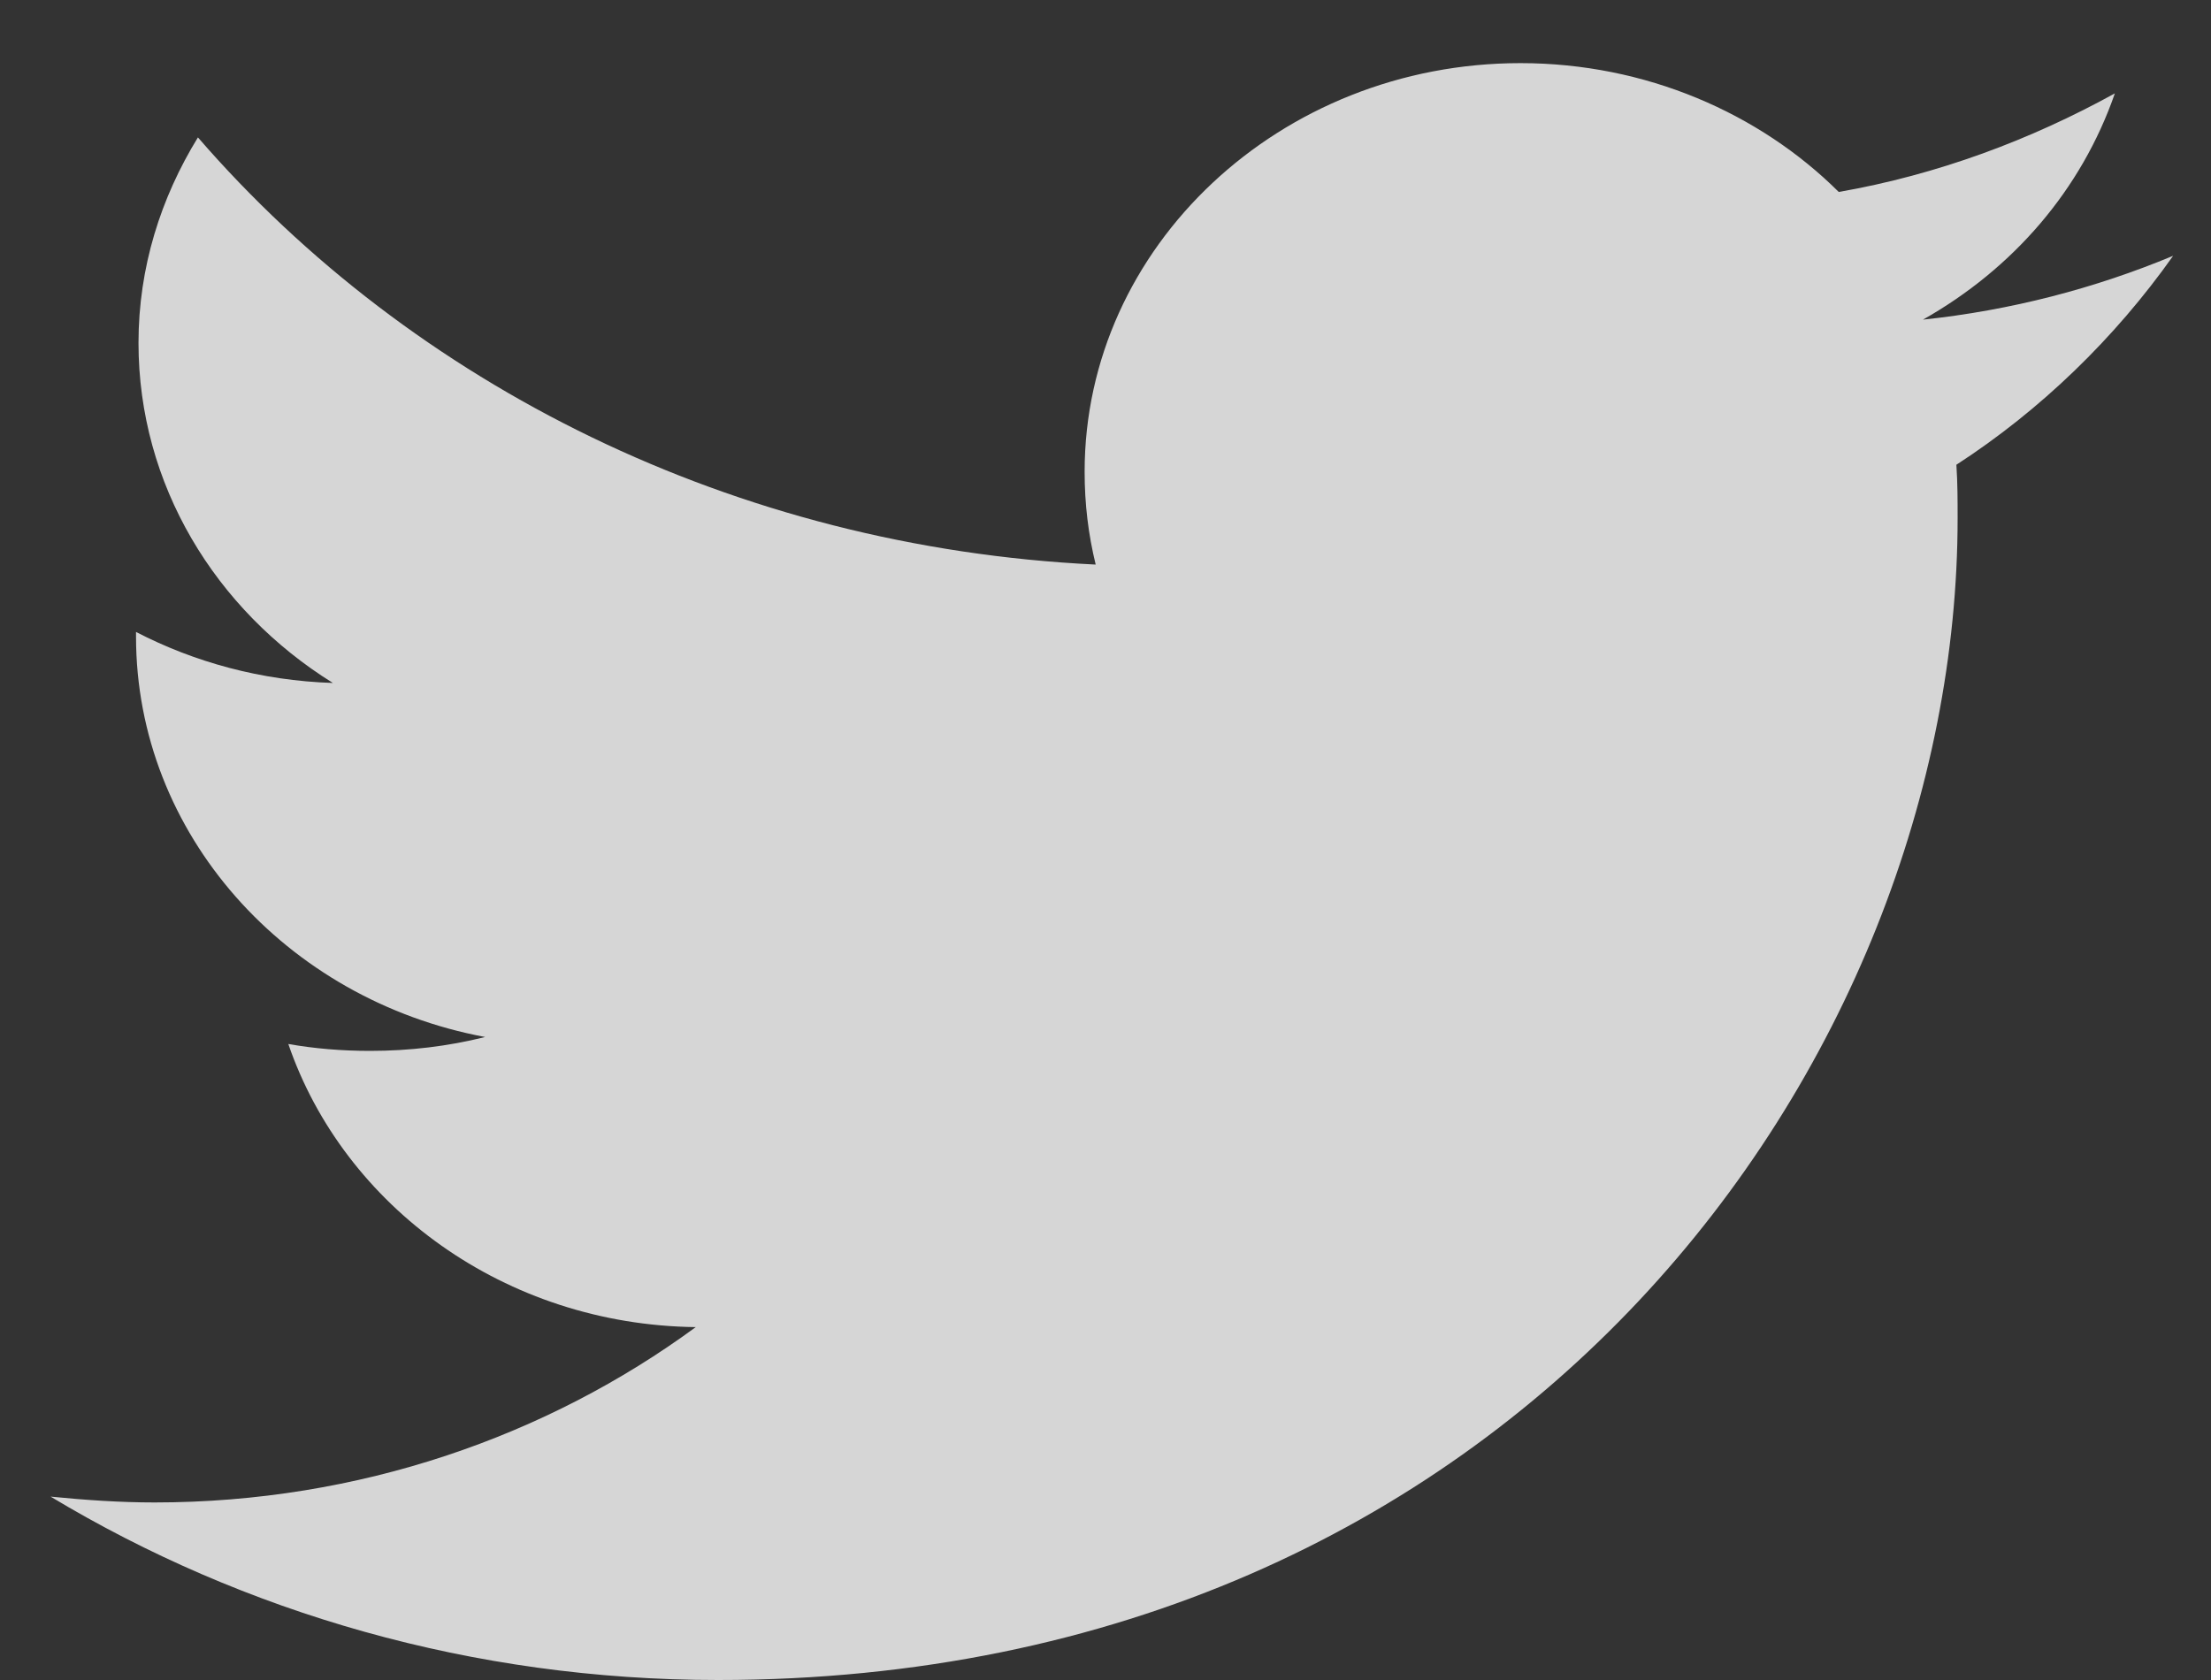 <svg width="25" height="19" viewBox="0 0 25 19" fill="none" xmlns="http://www.w3.org/2000/svg">
<rect x="0" y="0" width="25" height="19" fill="#333333" stroke="none"/>
<path opacity="0.8" fill-rule="evenodd" clip-rule="evenodd" d="M24.572 2.893C23.689 3.261 22.737 3.51 21.743 3.615C22.765 3.038 23.535 2.145 23.913 1.056C22.961 1.581 21.911 1.975 20.791 2.171C19.895 1.279 18.607 0.714 17.192 0.714C14.476 0.714 12.264 2.788 12.264 5.335C12.264 5.703 12.306 6.044 12.389 6.385C8.301 6.188 4.66 4.351 2.238 1.554C1.818 2.237 1.566 3.025 1.566 3.878C1.566 5.479 2.434 6.897 3.764 7.724C2.952 7.698 2.196 7.488 1.538 7.147C1.538 7.16 1.538 7.186 1.538 7.199C1.538 9.431 3.232 11.308 5.486 11.728C5.066 11.833 4.632 11.885 4.184 11.885C3.862 11.885 3.554 11.859 3.26 11.807C3.89 13.644 5.71 14.983 7.867 15.009C6.186 16.243 4.058 16.992 1.748 16.992C1.356 16.992 0.964 16.965 0.572 16.926C2.756 18.239 5.346 19 8.119 19C17.178 19 22.135 11.964 22.135 5.86C22.135 5.663 22.135 5.466 22.121 5.256C23.073 4.639 23.913 3.825 24.572 2.893Z" fill="white"/>
</svg>
